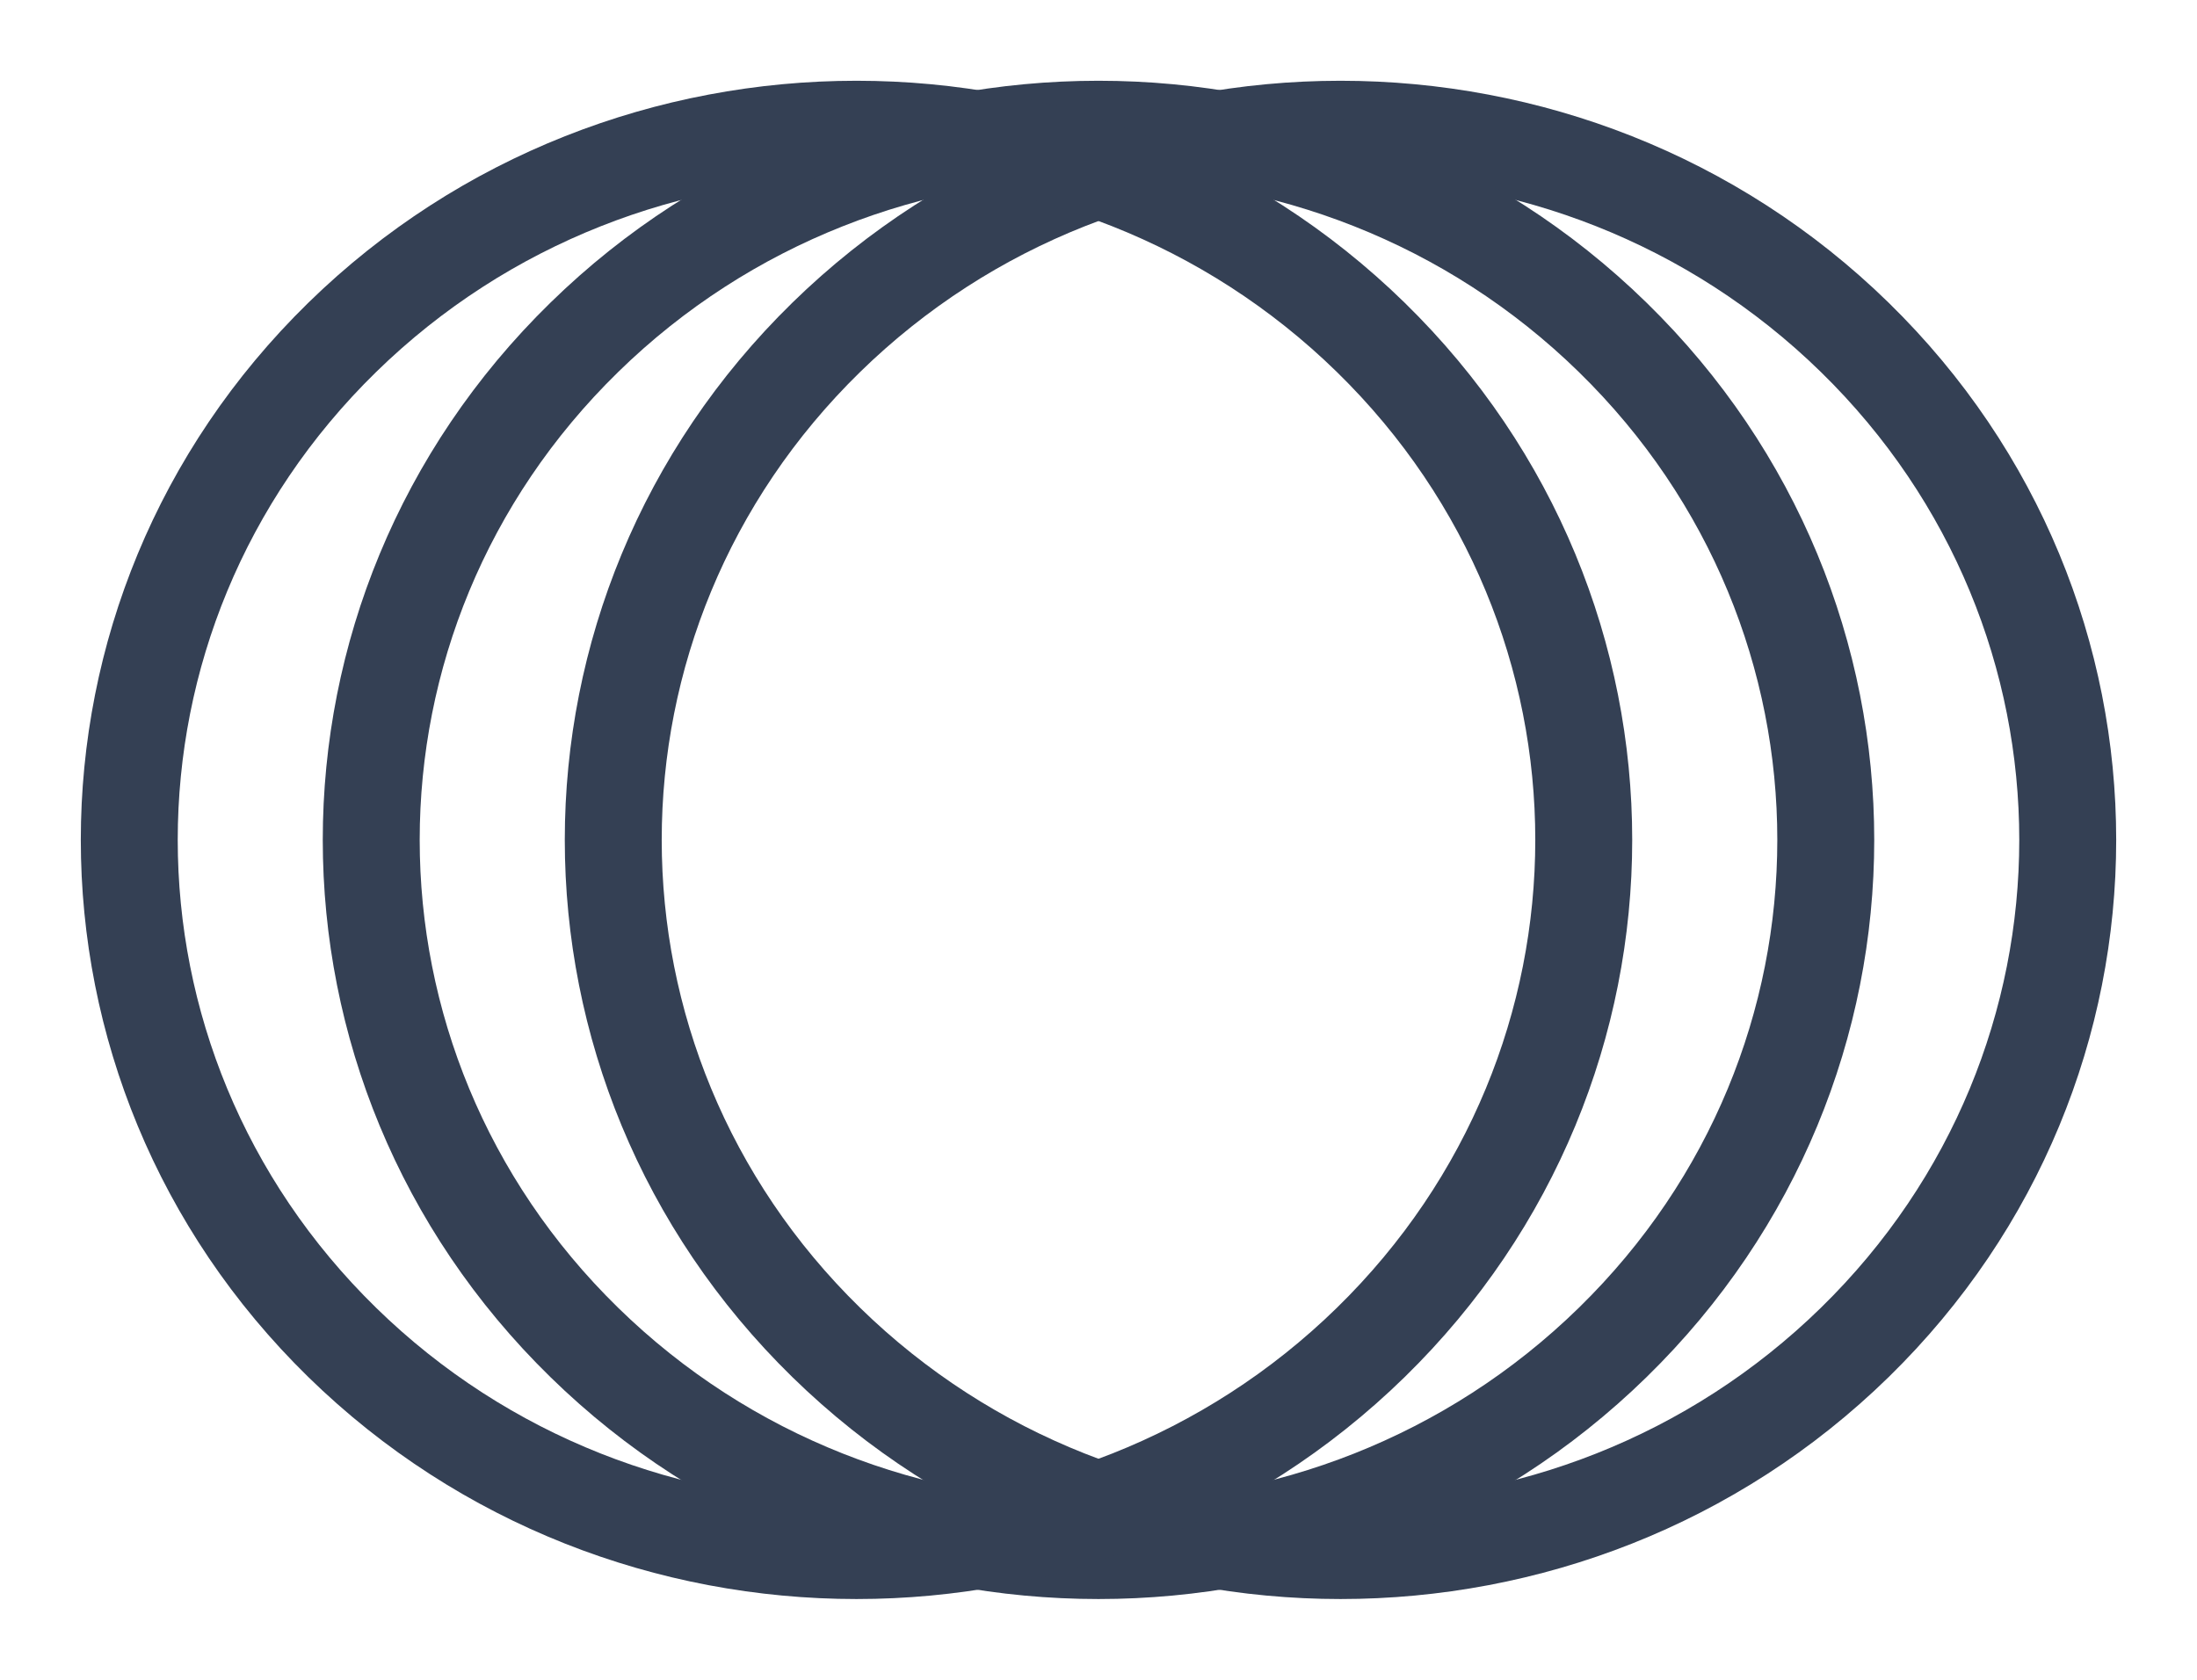 <svg width="17" height="13" viewBox="0 0 17 13" fill="none" xmlns="http://www.w3.org/2000/svg">
<path d="M14.352 10.389C12.154 12.537 8.591 12.537 6.393 10.389C4.196 8.241 4.196 4.759 6.393 2.611C8.591 0.463 12.154 0.463 14.352 2.611C16.549 4.759 16.549 8.241 14.352 10.389Z" stroke="#344054" stroke-width="0.75"/>
<path d="M12.479 10.389C10.281 12.537 6.718 12.537 4.521 10.389C2.323 8.241 2.323 4.759 4.521 2.611C6.718 0.463 10.281 0.463 12.479 2.611C14.677 4.759 14.677 8.241 12.479 10.389Z" stroke="#344054" stroke-width="0.75"/>
<path d="M10.607 10.389C8.409 12.537 4.846 12.537 2.648 10.389C0.451 8.241 0.451 4.759 2.648 2.611C4.846 0.463 8.409 0.463 10.607 2.611C12.804 4.759 12.804 8.241 10.607 10.389Z" stroke="#344054" stroke-width="0.75"/>
</svg>
